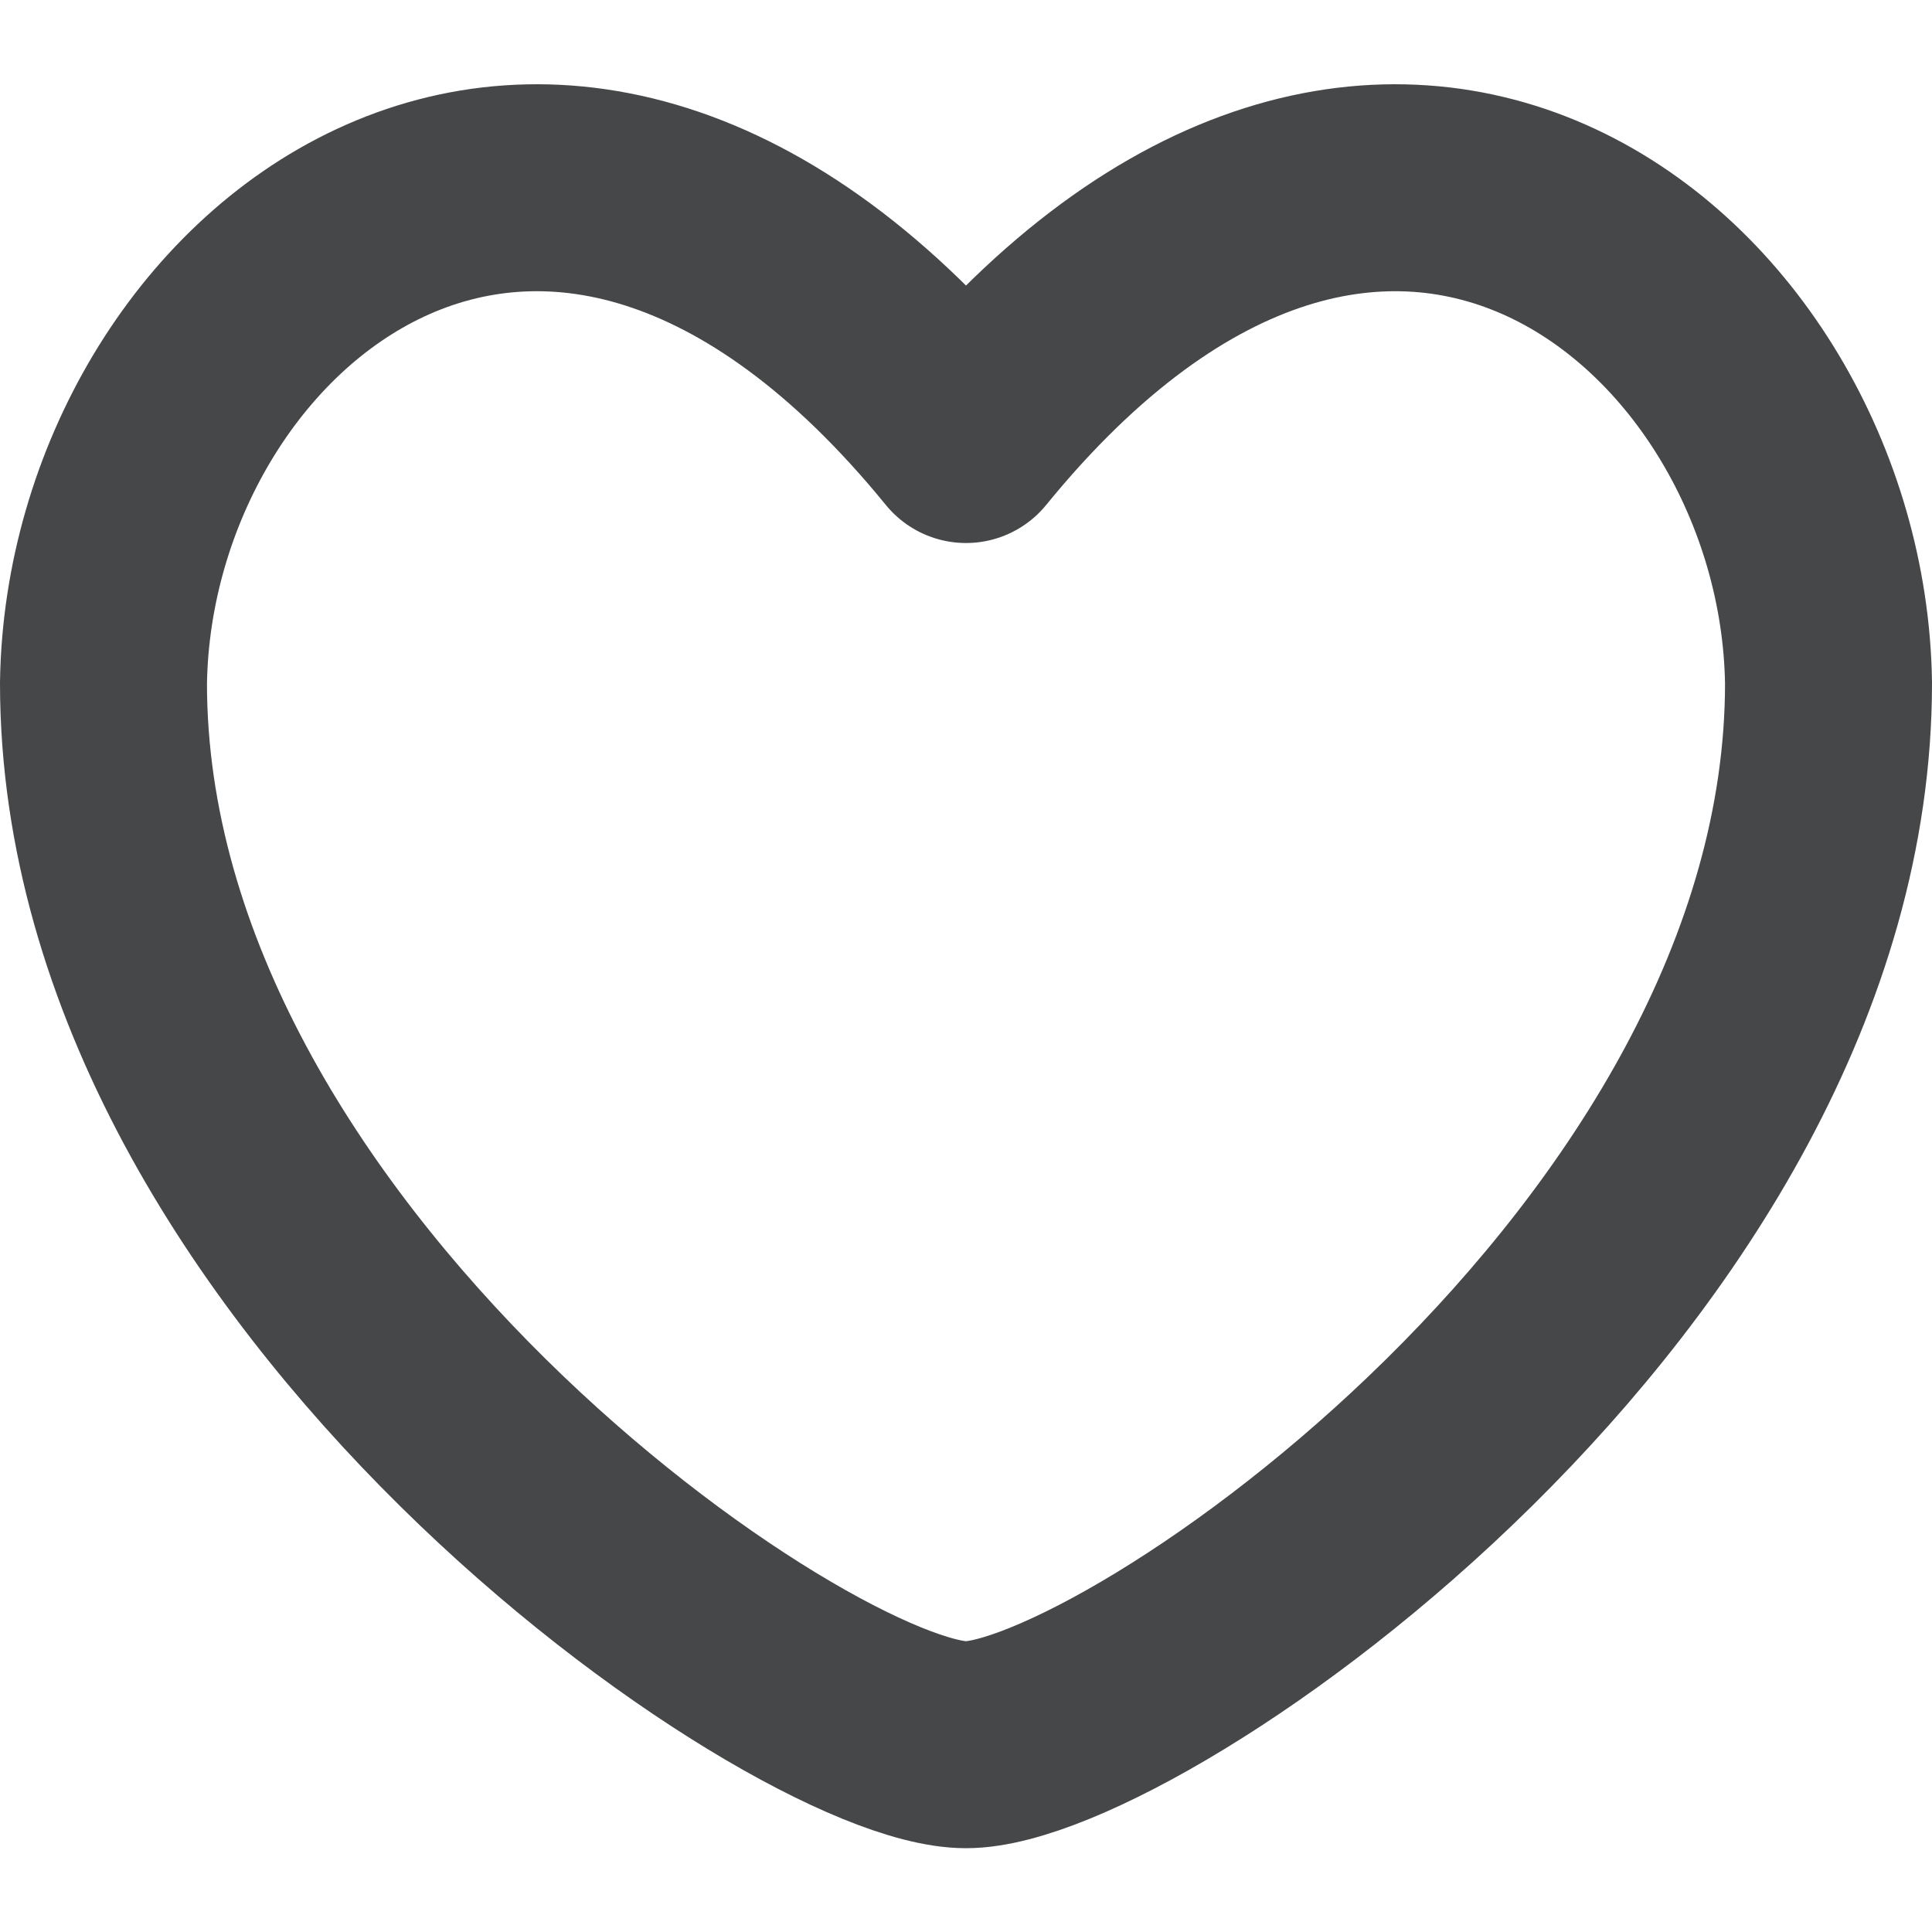 <svg width="16" height="16" viewBox="0 0 16 16" fill="none" xmlns="http://www.w3.org/2000/svg">
<g clip-path="url(#clip0_9693_6831)">
<path d="M8 3.64C4.549 -0.595 0.905 2.414 0.857 5.657C0.857 10.486 6.634 14.449 8 14.449C9.366 14.449 15.143 10.486 15.143 5.657C15.095 2.414 11.451 -0.595 8 3.64Z" stroke="#454749" stroke-width="1.714" stroke-linecap="round" stroke-linejoin="round"/>
</g>
<defs>
<clipPath id="clip0_9693_6831">
<rect width="16" height="16" fill="white"/>
</clipPath>
</defs>
</svg>
